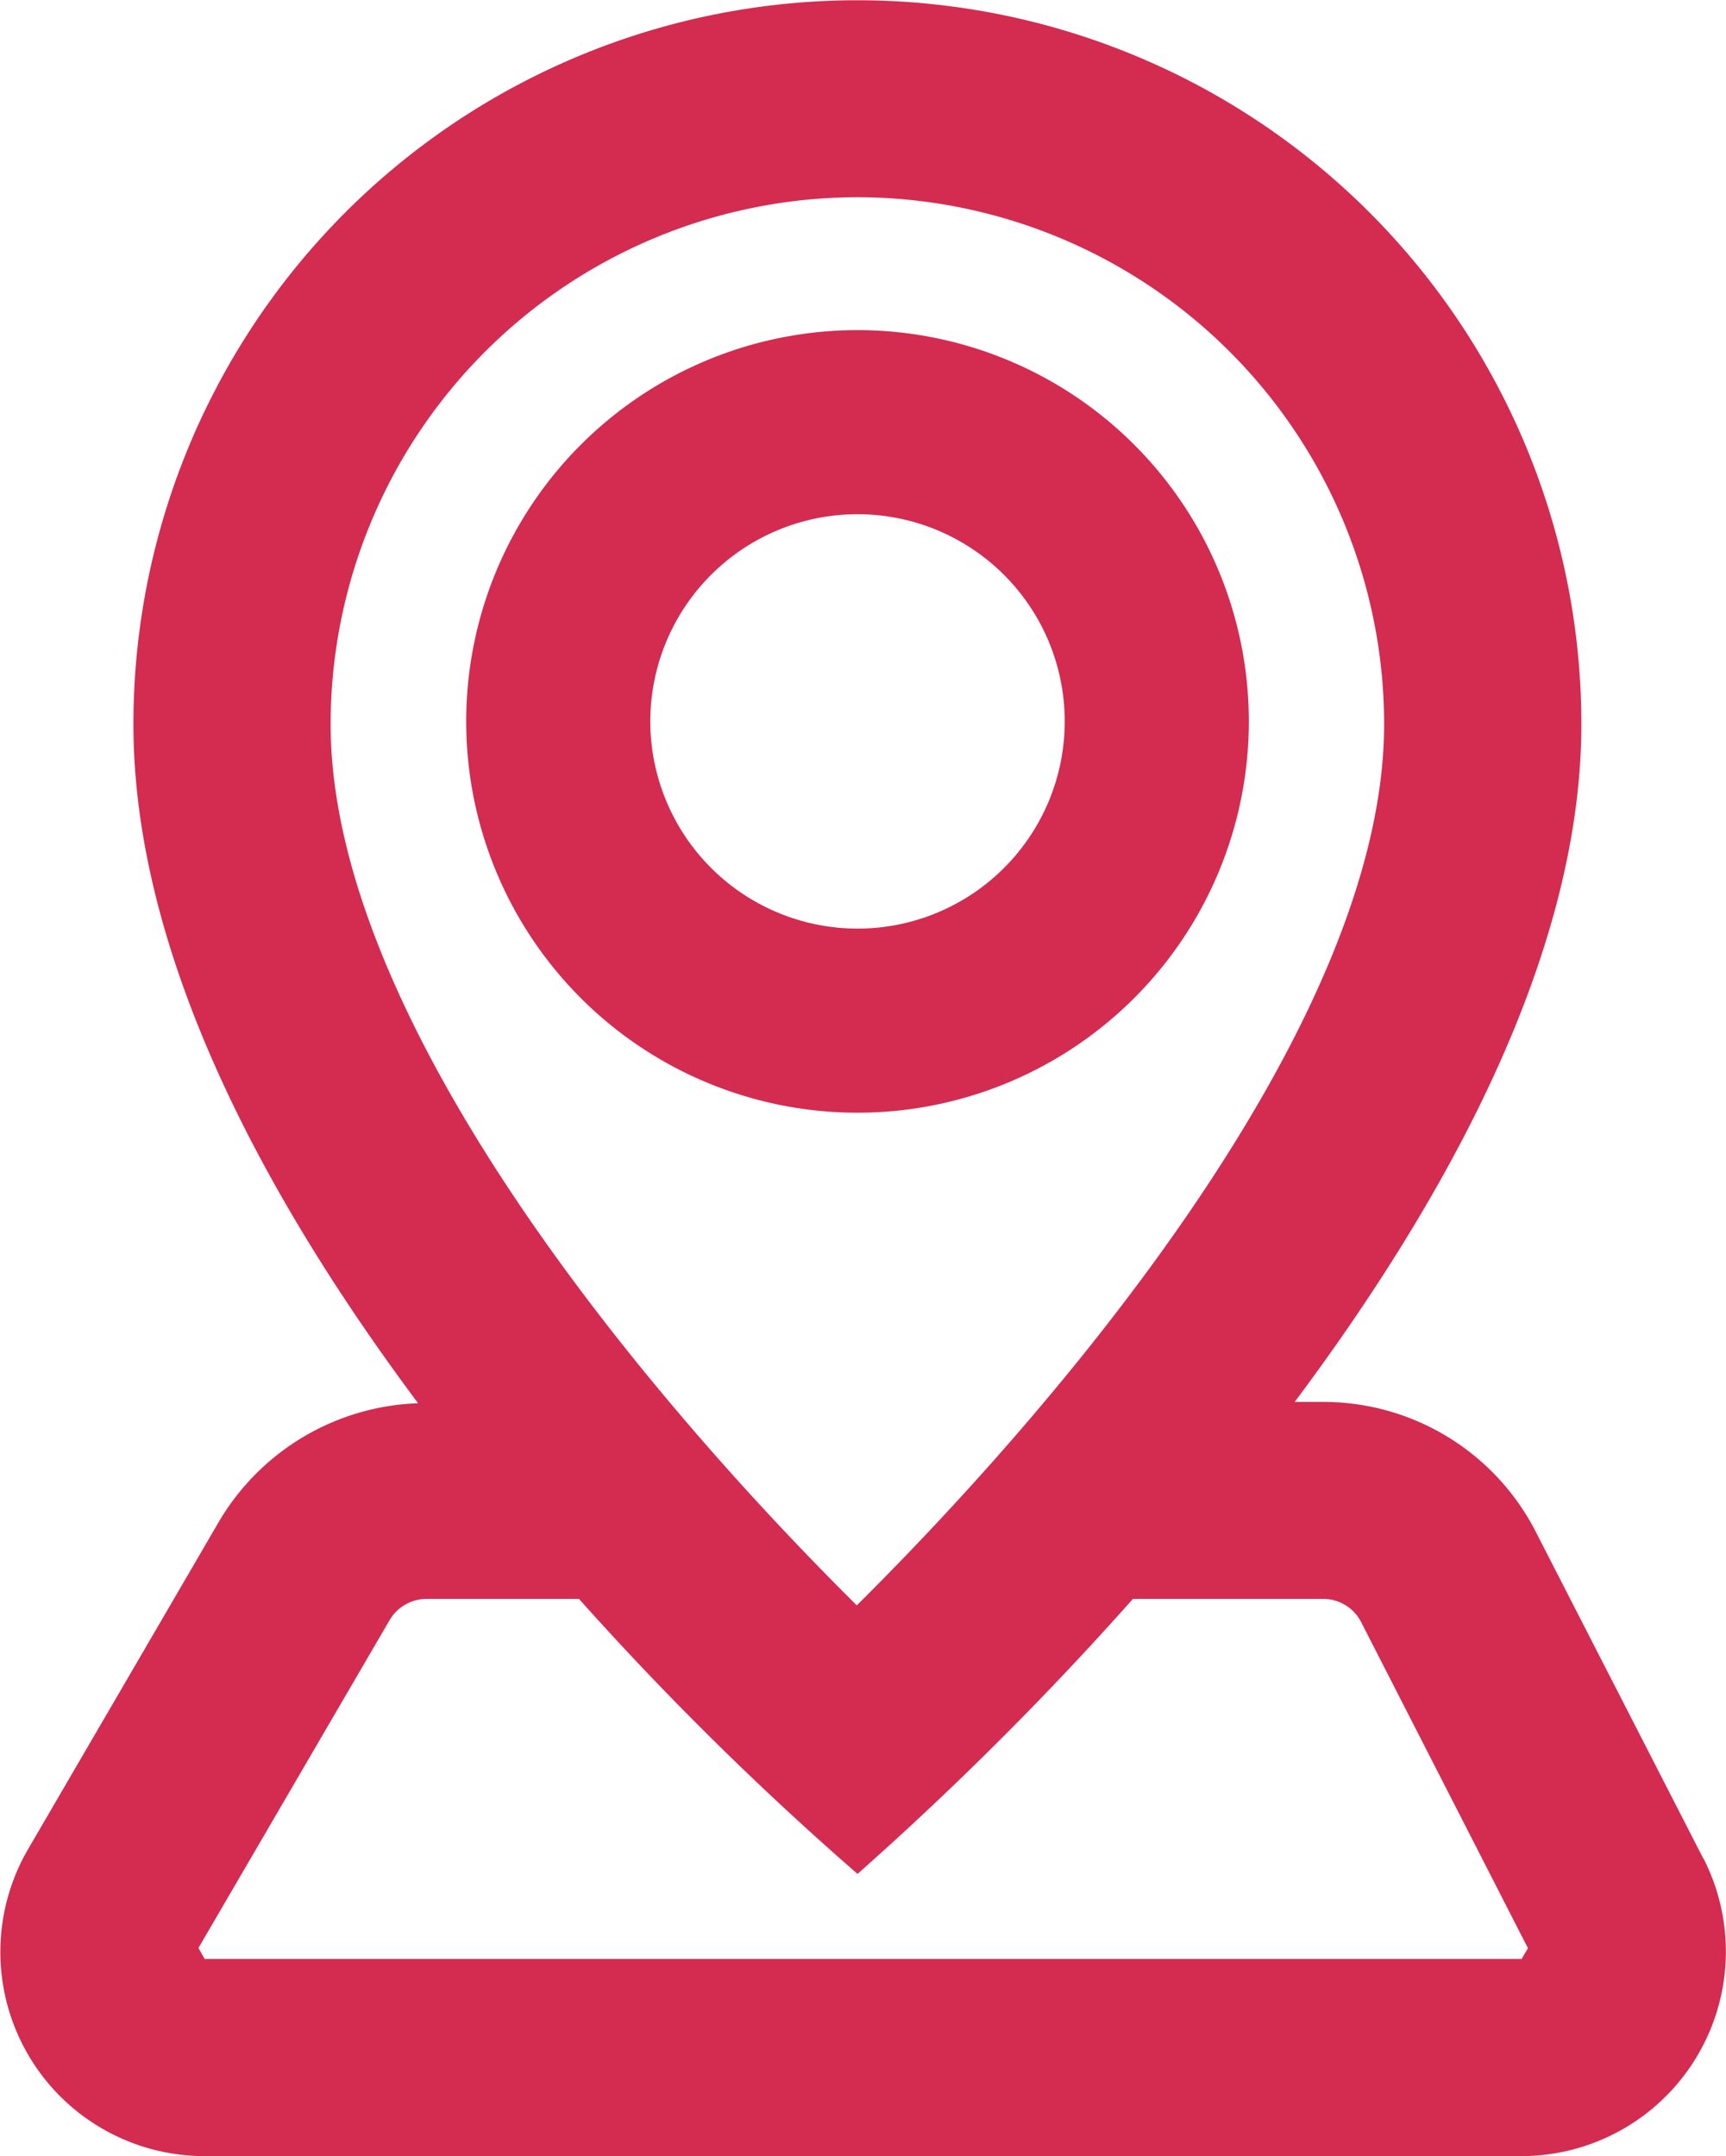 <svg xmlns="http://www.w3.org/2000/svg" xmlns:xlink="http://www.w3.org/1999/xlink" width="40.491" height="50.584" viewBox="0 0 40.491 50.584"><defs><clipPath id="a"><rect width="40.491" height="50.584" fill="#d42b51"/></clipPath></defs><g transform="translate(0 0)" clip-path="url(#a)"><path d="M39.961,43.607l-3.923-7.652a5.6,5.6,0,0,0-5.006-3.065h-.659c3.588-4.8,6.725-10.525,6.725-15.9a16.984,16.984,0,1,0-33.968,0c0,5.441,3.118,11.161,6.678,15.931a5.65,5.65,0,0,0-4.664,2.764L.664,43.374A4.791,4.791,0,0,0,4.8,50.584H35.7a4.8,4.8,0,0,0,4.266-6.977M20.118,4.627a12.371,12.371,0,0,1,12.353,12.36c0,6.887-7.328,15.67-12.371,20.676-4.943-4.9-12.344-13.718-12.344-20.676A12.372,12.372,0,0,1,20.118,4.627M35.7,45.958H4.8L4.656,45.7l4.483-7.689a1.01,1.01,0,0,1,.867-.5h3.576a73.1,73.1,0,0,0,6.535,6.452,76.272,76.272,0,0,0,6.461-6.452h4.453a1,1,0,0,1,.9.544l3.914,7.652-.146.245" transform="translate(0 0)" fill="#d42b51"/><path d="M23.088,12.528a9.18,9.18,0,1,0-9.179,9.181,9.182,9.182,0,0,0,9.179-9.181m-14.041,0a4.861,4.861,0,1,1,4.862,4.862,4.865,4.865,0,0,1-4.862-4.862" transform="translate(6.209 4.396)" fill="#d42b51"/></g></svg>